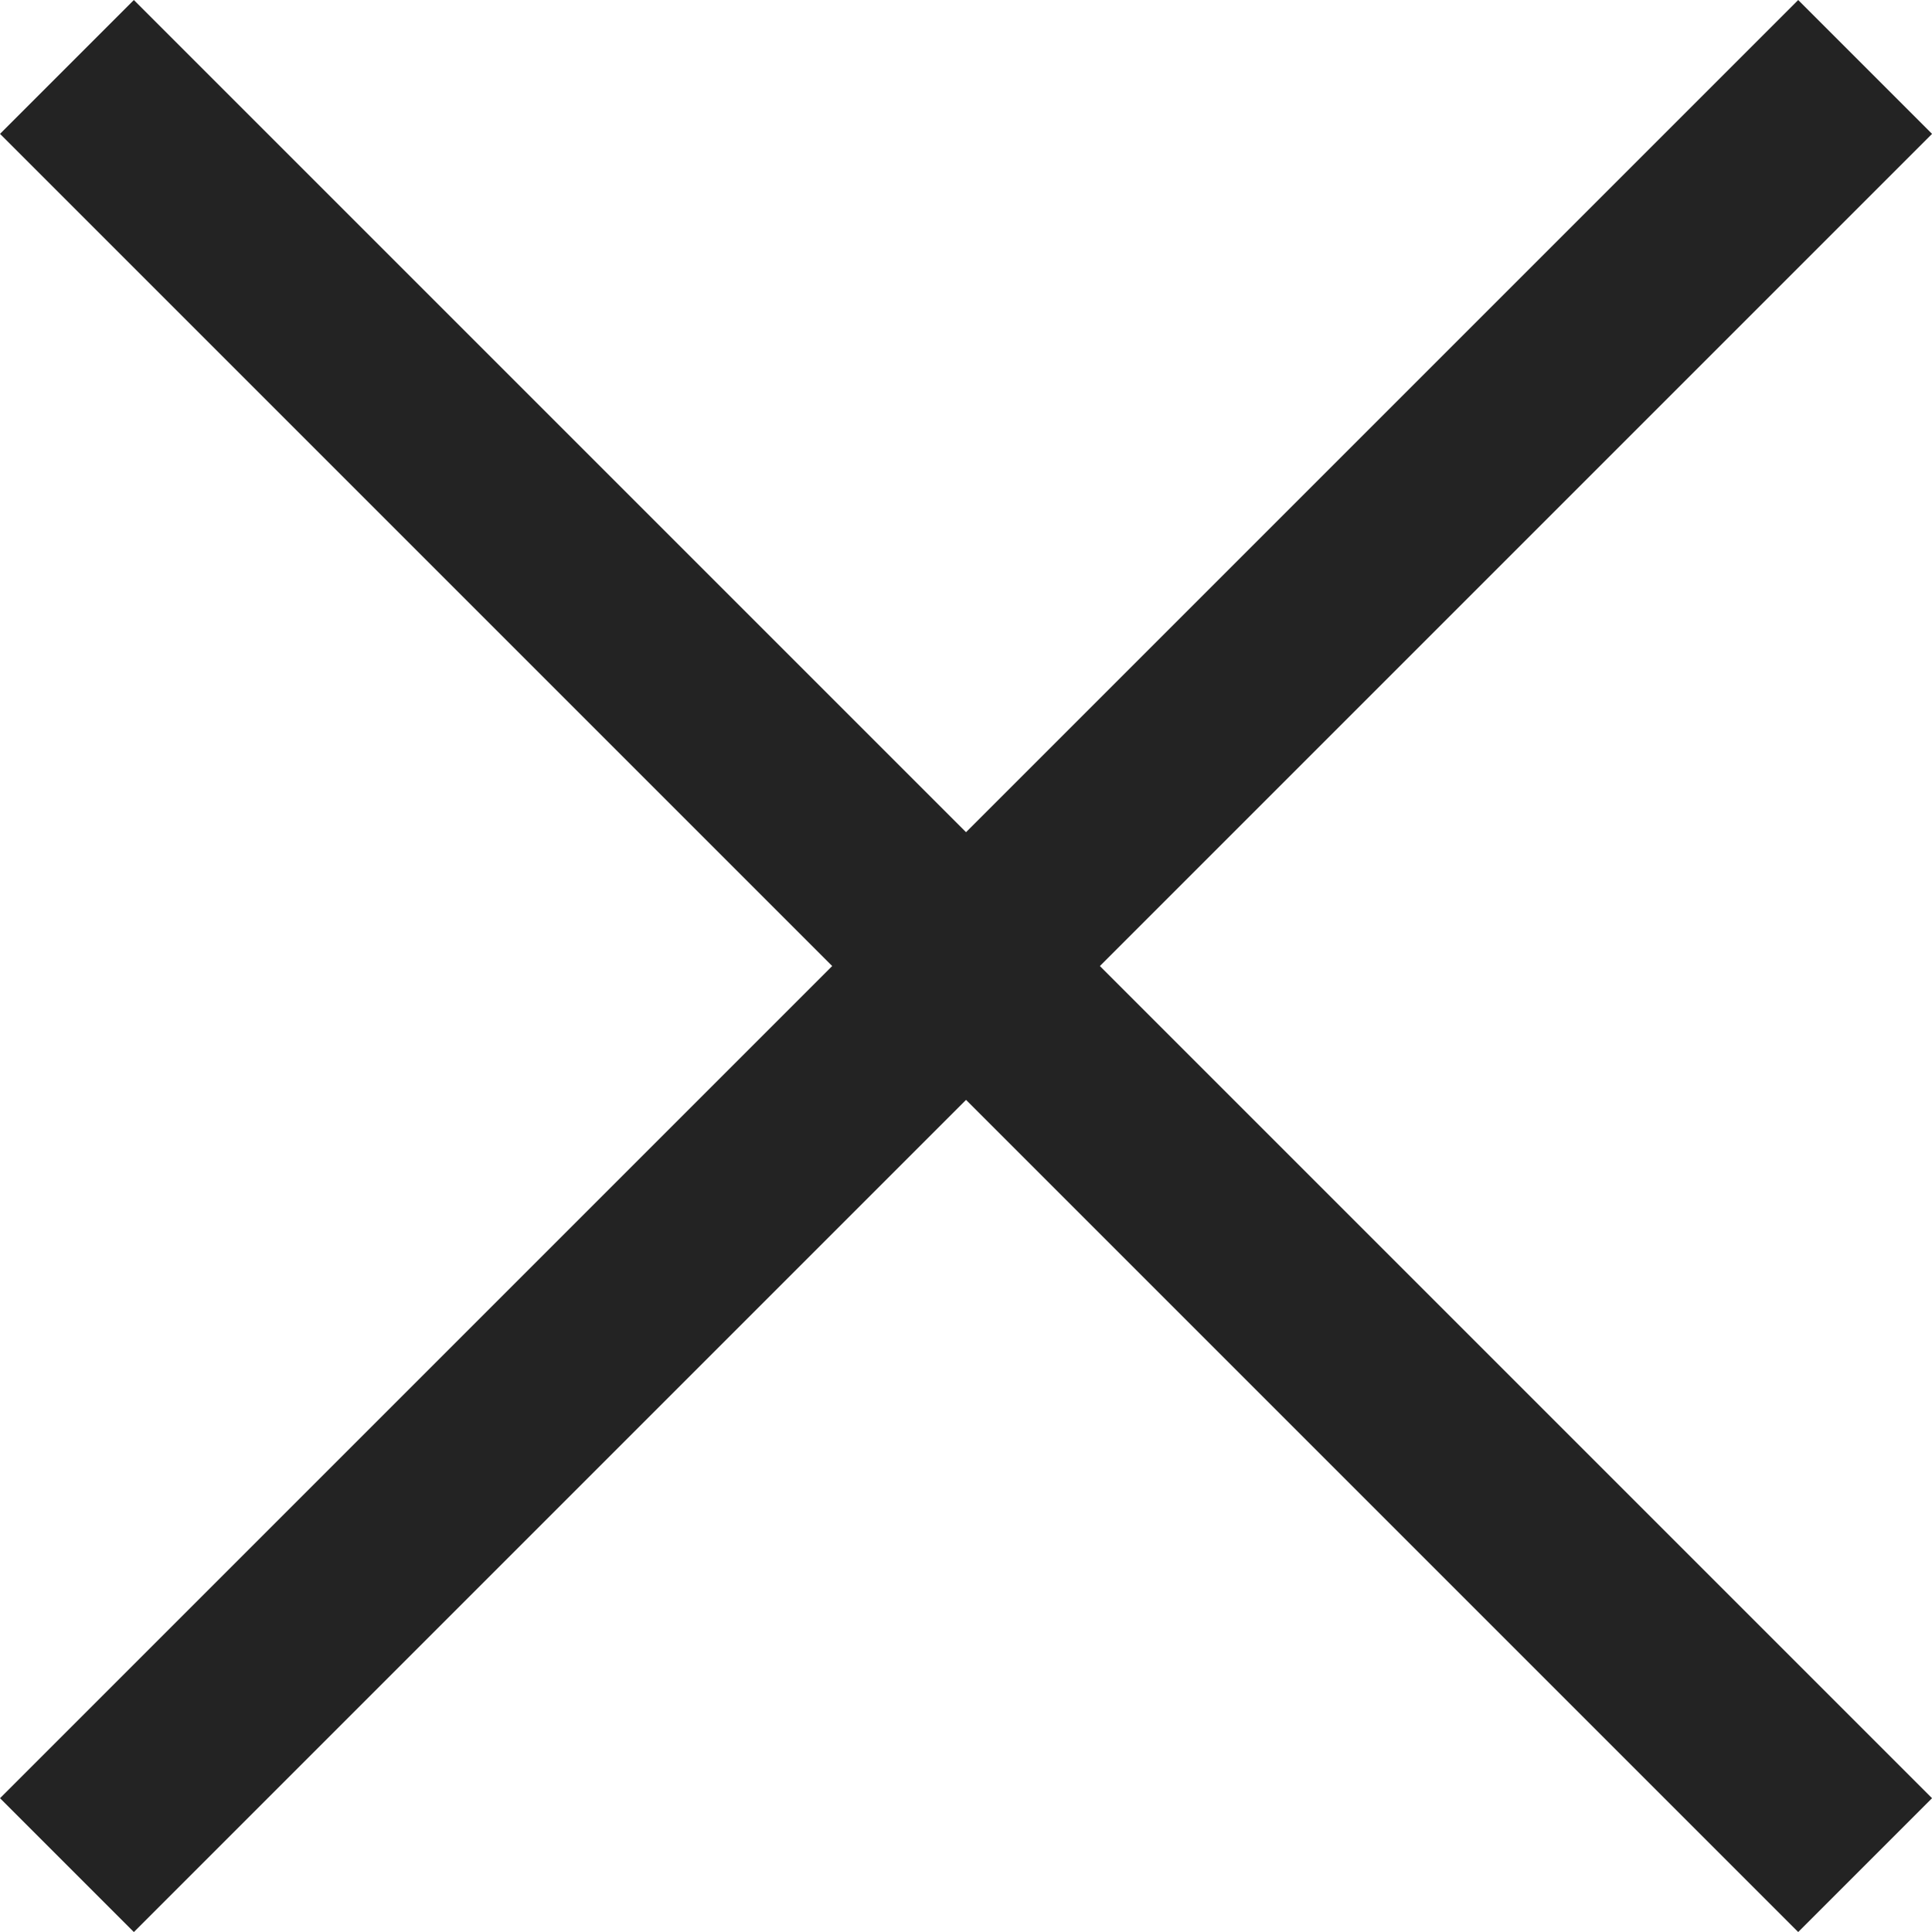 <svg xmlns="http://www.w3.org/2000/svg" width="30.621" height="30.621" viewBox="0 0 30.621 30.621">
  <g id="icon_close" transform="translate(-5809.439 15583.561)">
    <line id="線_974" data-name="線 974" x2="28.5" y2="28.5" transform="translate(5810.5 -15582.5)" fill="none" stroke="#232323" stroke-width="3"/>
    <line id="線_975" data-name="線 975" x2="28.5" y2="28.5" transform="translate(5839 -15582.5) rotate(90)" fill="none" stroke="#232323" stroke-width="3"/>
  </g>
</svg>
